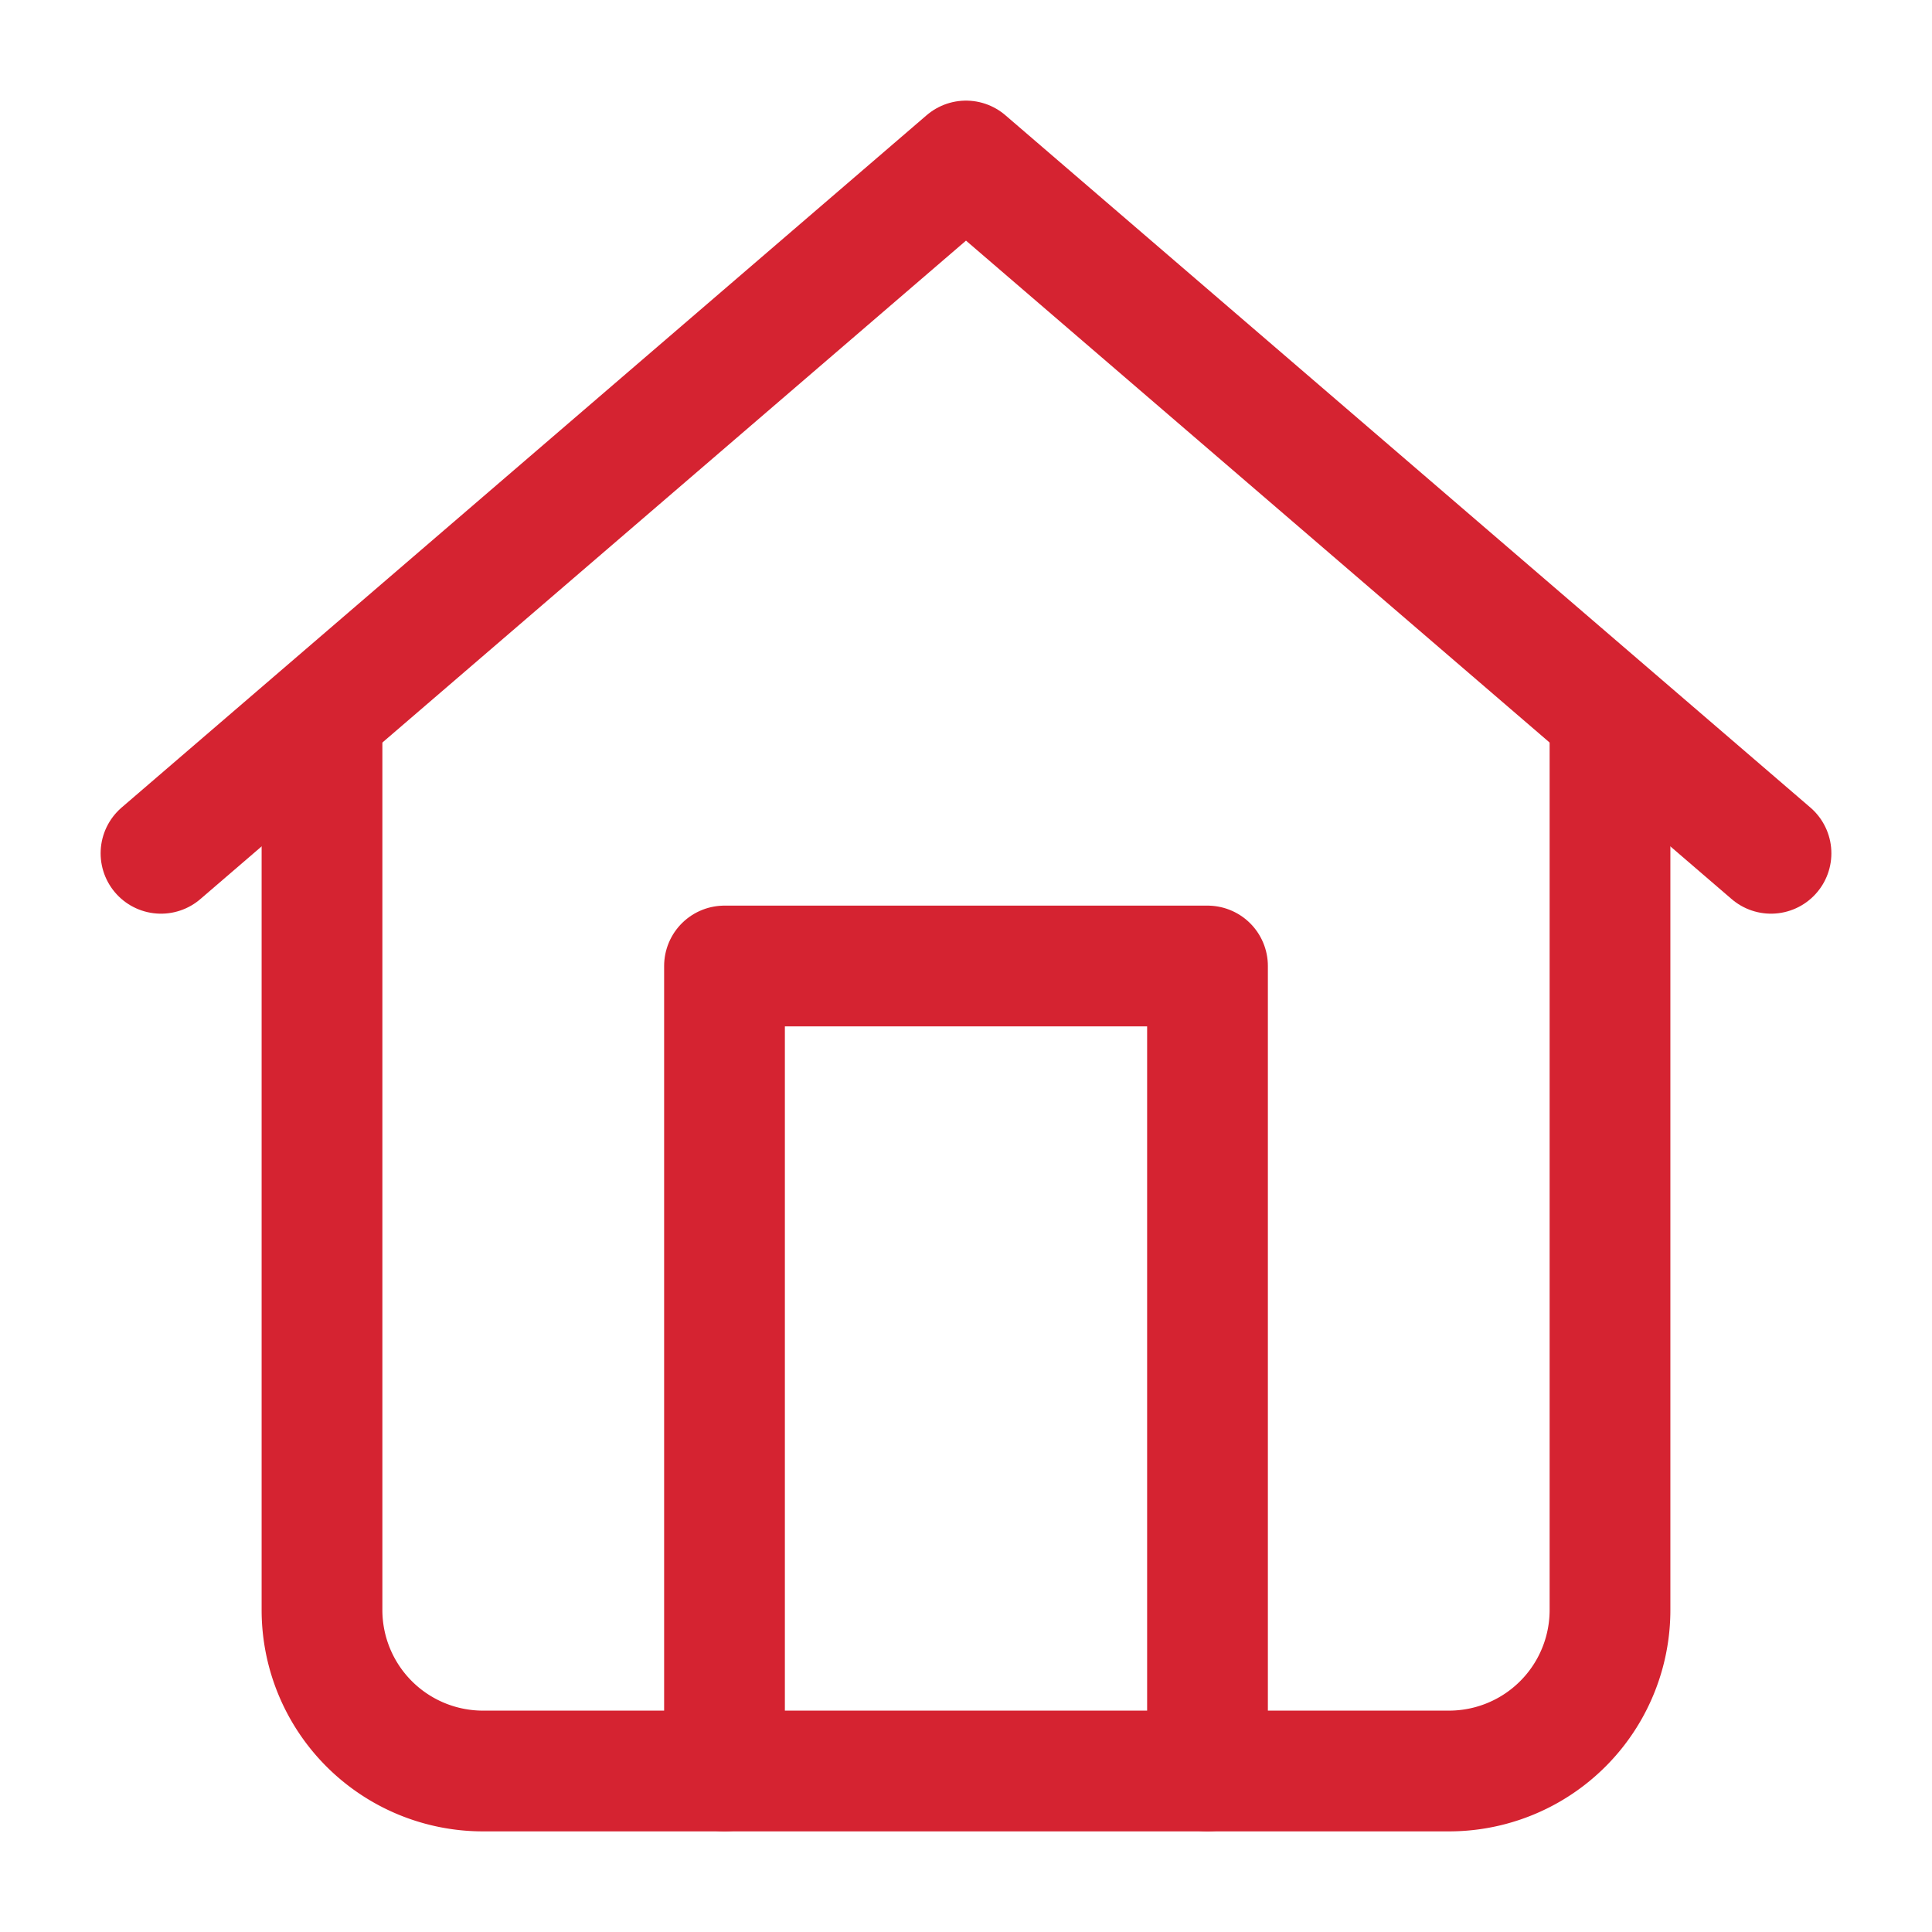 <svg xmlns="http://www.w3.org/2000/svg" width="20" height="20" viewBox="0 0 24 24" fill="none" stroke="#d52331" stroke-width="1.5" stroke-linecap="round" stroke-linejoin="round"><path d="M20 9v11a2 2 0 0 1-2 2H6a2 2 0 0 1-2-2V9"/><path d="M9 22V12h6v10M2 10.6L12 2l10 8.6"/></svg>